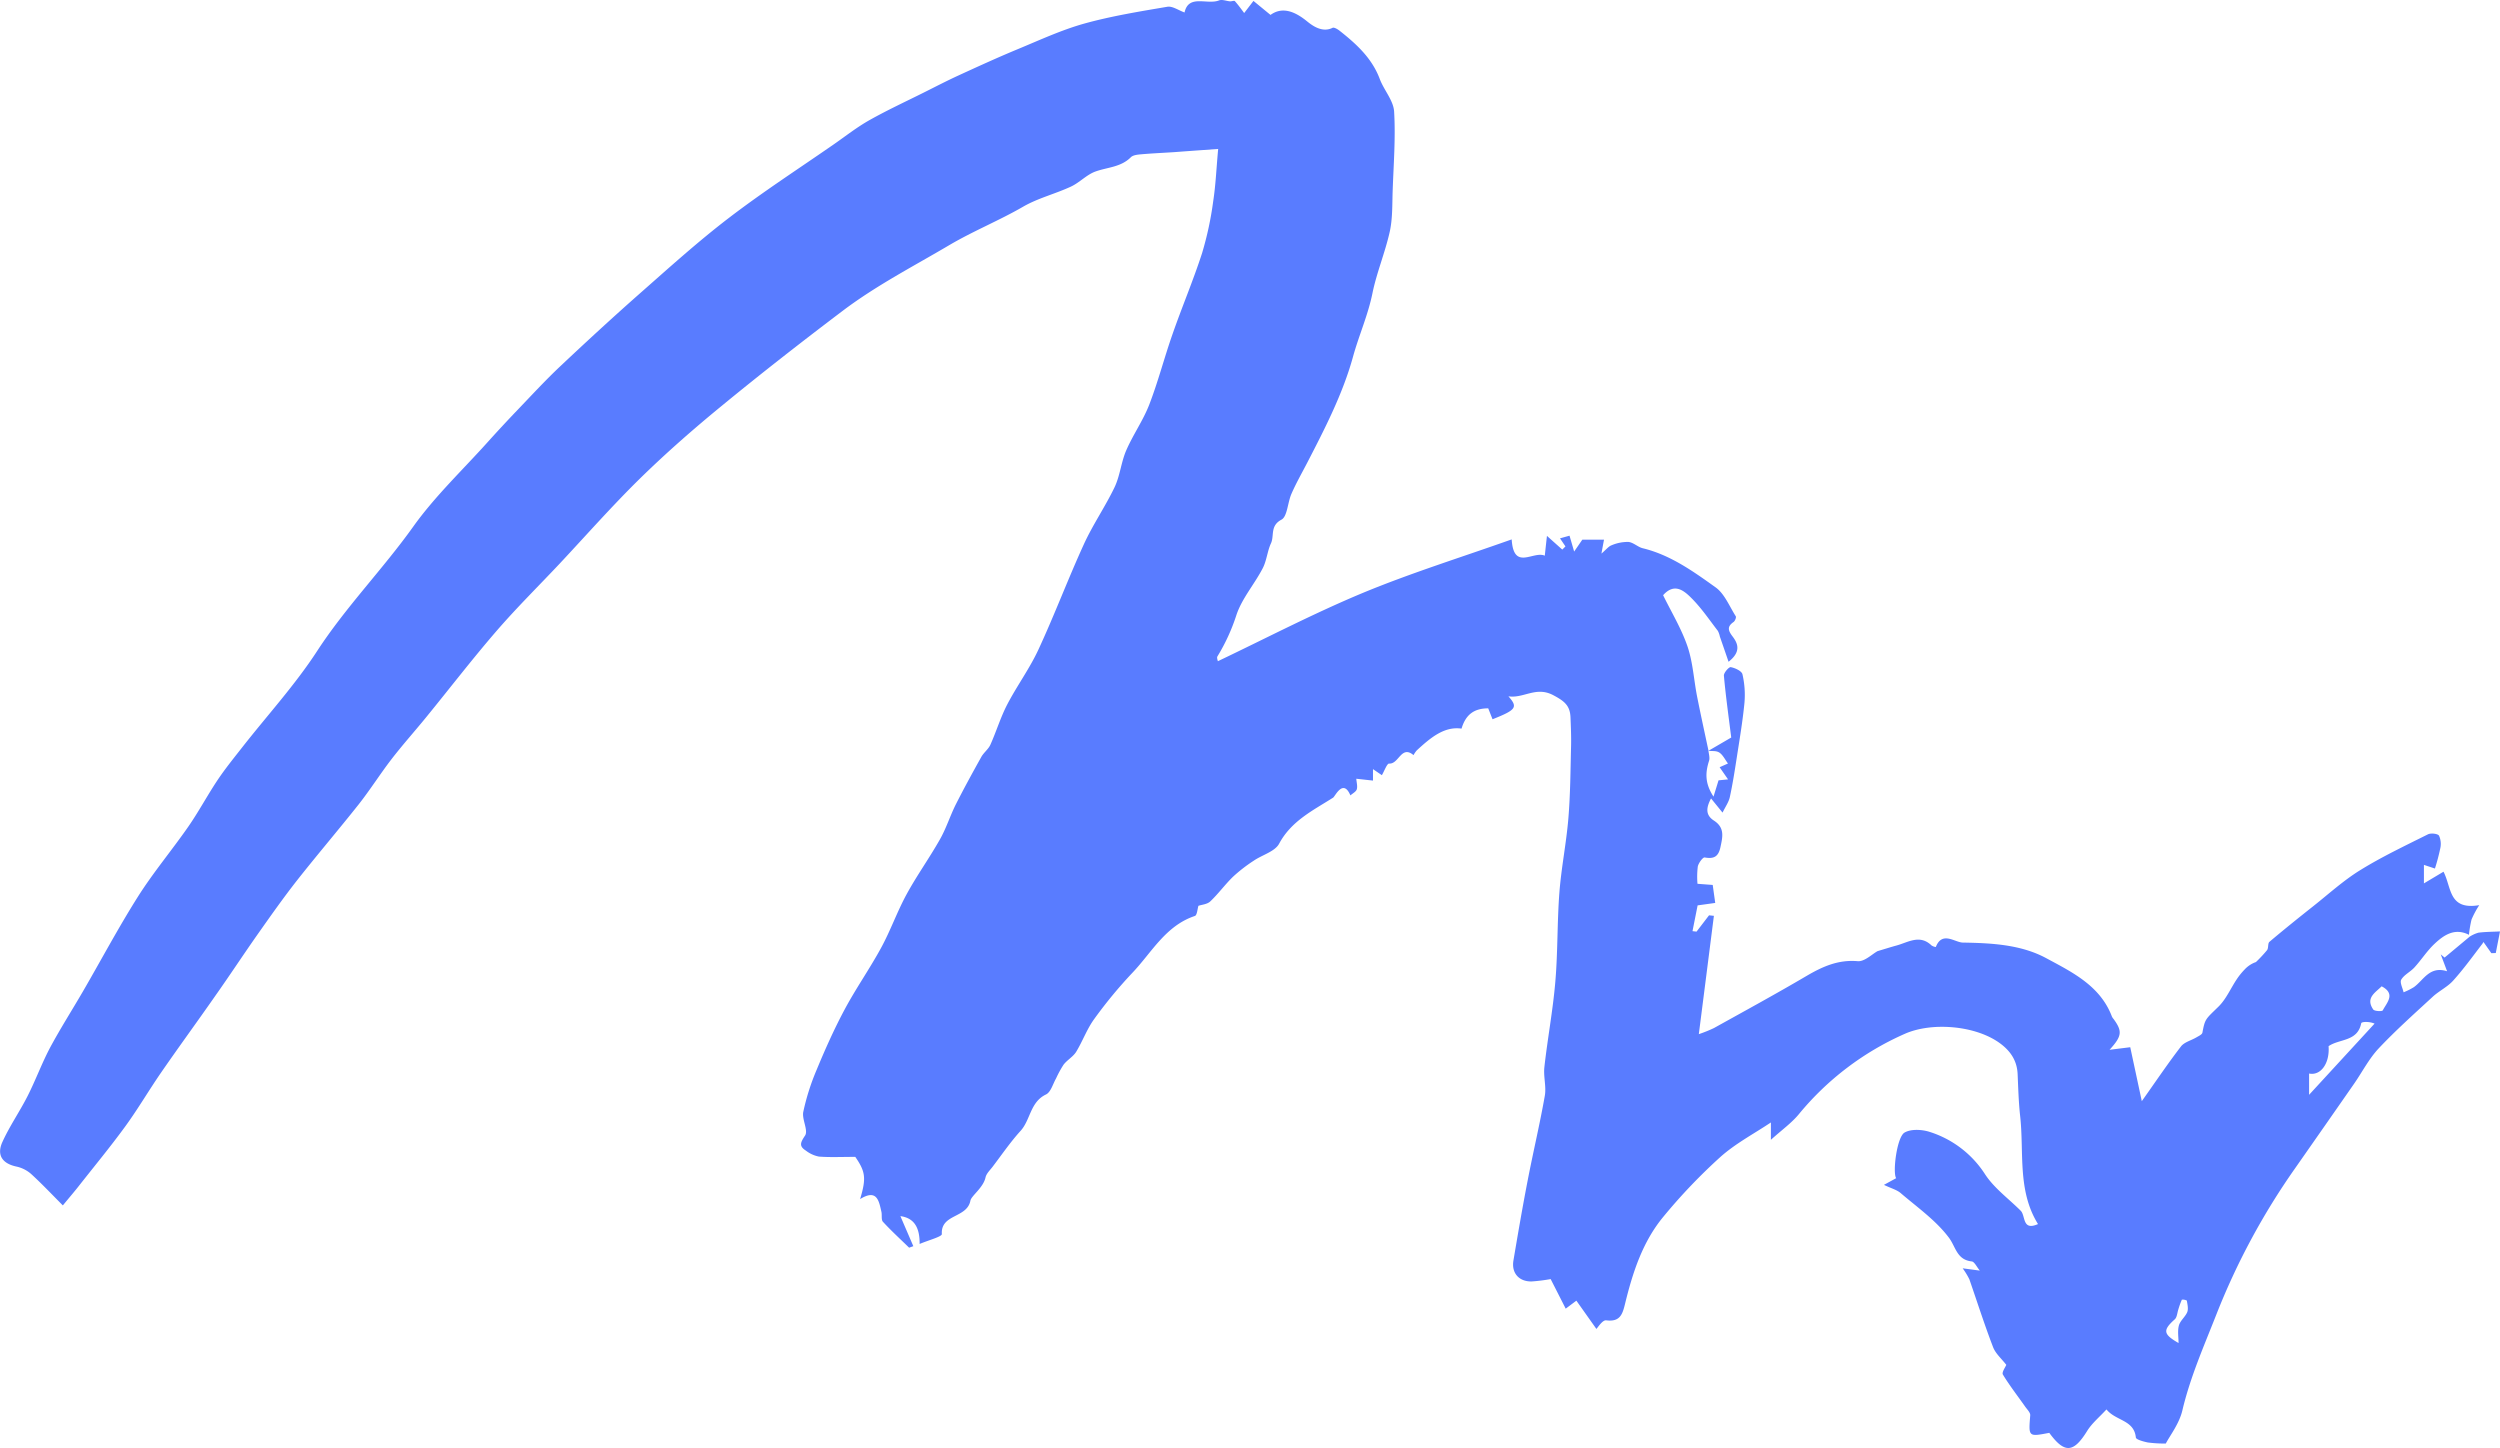 <?xml version="1.0" encoding="UTF-8" standalone="no"?><svg xmlns="http://www.w3.org/2000/svg" fill="#597cff" height="456.18" viewBox="0 0 787.68 456.18" width="787.68"><g data-name="Layer 2"><g><path d="M778.13,295.11a10.35,10.35,0,0,1,2.77-1.25c2.24-.28,4.52-.28,6.78-.39-.44,2.26-.89,4.53-1.33,6.8l-1.39.05-2.49-3.53a4.85,4.85,0,0,1-.32.54c-3,3.9-5.94,8-9.24,11.65-1.8,2-4.44,3.23-6.45,5.09-5.78,5.33-11.67,10.59-17.06,16.31-3,3.22-5.09,7.31-7.64,11q-9.33,13.41-18.69,26.79a219.42,219.42,0,0,0-24.76,46c-3.93,10-8.25,19.76-10.73,30.31-1,4.13-3.88,7.82-5.2,10.34a41.06,41.06,0,0,1-5.69-.34c-1.35-.29-3.68-.9-3.74-1.56-.57-5.6-6.32-5.2-9.26-8.85-2.19,2.4-4.57,4.33-6.09,6.79-4.28,6.92-7.11,7.17-11.93.59-6.62,1.27-6.55,1.27-6-5.51.07-.88-1-1.89-1.62-2.78-2.35-3.35-4.88-6.58-7-10.08-.41-.69.82-2.37,1.08-3.05-1.47-1.91-3.38-3.53-4.17-5.59-2.69-7-5-14.25-7.47-21.37a23.6,23.6,0,0,0-2.11-3.46l5.4.72c-1-1.22-1.7-2.8-2.55-2.89-4.79-.54-5-4.66-7.26-7.58-4.07-5.39-9.9-9.48-15.12-13.95-1.23-1.05-3-1.49-5.28-2.59l3.86-2.11c-1.16-1.61.18-12.91,2.63-14.36,2-1.18,5.41-1,7.8-.26A32.32,32.32,0,0,1,625.45,370c2.88,4.39,7.43,7.68,11.22,11.47,1.59,1.59.4,6.44,5.45,4.2-6.56-10.57-4.35-22.6-5.63-34.07-.48-4.36-.6-8.77-.79-13.16-.17-4-2-7-5.2-9.46-7.69-5.93-21.89-7.09-30.51-3.18A90.35,90.35,0,0,0,566.81,351c-2.31,2.82-5.4,5-8.85,8.12v-5.47c-5.25,3.52-11.1,6.59-15.88,10.85a176.48,176.48,0,0,0-18,18.86c-6.56,7.92-9.69,17.63-12.09,27.5-.8,3.28-1.59,5.7-5.93,5.14-1.17-.15-2.67,2.32-3.08,2.71l-6.31-8.91-3.36,2.52L488.57,403a52.91,52.91,0,0,1-6,.75c-4,.07-6.39-2.67-5.73-6.59,1.43-8.48,2.89-17,4.52-25.4,1.71-8.85,3.81-17.64,5.37-26.52.51-2.9-.47-6-.14-9,1-9,2.69-17.92,3.45-26.93.8-9.33.57-18.74,1.28-28.07.6-7.83,2.18-15.57,2.83-23.39.63-7.54.66-15.14.85-22.71.08-3-.06-6.1-.18-9.14-.15-3.69-1.91-5.11-5.49-7-5.42-2.83-9.27,1.12-14.07.39,3.06,3.45,2.48,4.26-5,7.23-.46-1.15-.91-2.3-1.36-3.44-4.37,0-7.08,1.89-8.41,6.39-5.47-.8-9.85,2.94-14.13,6.88a8.59,8.59,0,0,0-1,1.47c-3.87-3.26-4.62,2.9-7.69,2.66-.66-.05-1.51,2.36-2.28,3.66l-2.8-1.91v3.61l-5.26-.58c.08,1.17.45,2.36.15,3.34-.25.77-1.32,1.28-2,1.91-2.3-5.42-4.8.3-5.46.71-6.27,4-13.14,7.29-17,14.5-1.33,2.49-5.32,3.52-8,5.36a48.22,48.22,0,0,0-6.47,5c-2.56,2.47-4.67,5.41-7.25,7.85-1,.92-2.7,1-3.71,1.37-.31.95-.41,2.95-1.11,3.19-9.25,3.08-13.6,11.52-19.72,17.94a143.85,143.85,0,0,0-12,14.53c-2.31,3.17-3.65,7-5.72,10.39-1,1.55-2.8,2.52-3.94,4a33.89,33.89,0,0,0-2.36,4.32c-1,1.76-1.66,4.34-3.18,5.07-5,2.38-4.85,8-8,11.46s-5.94,7.53-8.85,11.36c-.81,1.06-1.94,2.11-2.2,3.33-.72,3.26-4.47,5.76-4.76,7.31-1.07,5.56-9.37,4.13-9,10.52.06.82-4.21,1.93-7,3.12.06-4.87-1.52-8.17-6.06-8.77l4.08,9.47-1.33.47c-2.77-2.7-5.64-5.32-8.25-8.16-.59-.65-.24-2.11-.48-3.15-.79-3.47-1.4-7.29-6.71-4,2-6.63,1.67-8.67-1.52-13.3-4.39,0-7.93.18-11.45-.09a9.75,9.75,0,0,1-4.09-1.86c-2.24-1.43-1.79-2.51-.29-4.76,1.07-1.61-1-5.05-.57-7.42a72.39,72.39,0,0,1,4.19-13.23c2.68-6.47,5.54-12.89,8.84-19.06,3.53-6.61,7.88-12.8,11.47-19.39,3-5.49,5.08-11.45,8.07-16.94,3.2-5.87,7.13-11.34,10.43-17.17,2-3.48,3.21-7.37,5-11,2.58-5.1,5.32-10.1,8.1-15.09.77-1.38,2.22-2.42,2.86-3.84,1.87-4.17,3.2-8.62,5.3-12.67,3.07-5.9,7.08-11.34,9.86-17.36,5.06-10.91,9.3-22.21,14.3-33.15,2.83-6.19,6.76-11.87,9.69-18,1.71-3.61,2.05-7.85,3.64-11.54,2.13-4.92,5.31-9.41,7.25-14.4,2.78-7.19,4.71-14.7,7.26-22,3-8.66,6.61-17.14,9.43-25.87a104.32,104.32,0,0,0,3.48-16.28c.8-5.19,1-10.46,1.56-16.45-4.46.32-9.12.65-13.78,1-3.47.23-6.95.38-10.42.68-1.14.1-2.61.23-3.32.94-3.13,3.14-7.37,3.13-11.14,4.49-2.8,1-5,3.5-7.77,4.77-4.91,2.28-10.34,3.61-15,6.3-7.58,4.39-15.7,7.65-23.3,12.13-11.31,6.68-23,12.71-33.52,20.65-12.9,9.76-25.67,19.71-38.19,30-8.83,7.23-17.46,14.79-25.62,22.77-8.82,8.64-17,17.94-25.43,26.94-6.66,7.08-13.59,13.92-19.94,21.27-7.61,8.81-14.72,18.06-22.09,27.09-3.64,4.47-7.5,8.77-11,13.32s-6.66,9.56-10.26,14.13c-6.34,8-13,15.8-19.34,23.84-4.32,5.5-8.36,11.23-12.39,16.95-4.62,6.56-9,13.25-13.65,19.82-5.58,8-11.32,15.84-16.85,23.85-3.87,5.6-7.31,11.51-11.31,17-4.74,6.51-9.89,12.73-14.87,19.07-1.25,1.59-2.57,3.12-4.82,5.85-3.4-3.41-6.58-6.79-10-9.91a10.38,10.38,0,0,0-4.63-2.33c-4.38-.93-6.31-3.57-4.41-7.75,2.27-5,5.44-9.56,7.93-14.46S13.17,335,15.82,330c3.23-6,6.94-11.82,10.38-17.75,5.76-9.93,11.15-20.08,17.28-29.77,4.83-7.62,10.68-14.6,15.83-22,3.28-4.72,6-9.84,9.19-14.63,2.37-3.55,5.07-6.88,7.71-10.25C84.18,225.41,93,215.79,100,205c9.06-13.87,20.63-25.67,30.21-39.09,6.83-9.56,15.53-17.8,23.43-26.6q4.67-5.19,9.49-10.22c4.39-4.58,8.69-9.25,13.3-13.6,8.22-7.75,16.54-15.41,25-22.88,9.25-8.14,18.41-16.44,28.18-23.92,10.69-8.19,22-15.52,33.09-23.21,3.71-2.58,7.29-5.4,11.21-7.61,5.61-3.16,11.47-5.87,17.23-8.75,3.62-1.81,7.22-3.68,10.9-5.37,6.21-2.85,12.42-5.69,18.72-8.3,6.86-2.84,13.67-6,20.79-8,8.58-2.39,17.44-3.82,26.24-5.32,1.62-.28,3.52,1.12,5.43,1.8C374.5-1.9,380.33,1.6,384.08.13c1-.39,2.34.21,3.52.3.5,0,1.27-.3,1.47-.08,1.06,1.19,2,2.49,2.93,3.76L394.93.29,400.3,4.7c3.34-2.41,7.07-1.57,11.38,1.91,1.52,1.23,4.78,3.86,8.16,2.16.49-.24,1.62.43,2.25.93,5.28,4.17,10.19,8.63,12.65,15.22,1.32,3.5,4.3,6.75,4.51,10.23.49,8.3-.17,16.67-.46,25-.15,4.28,0,8.68-.91,12.82-1.46,6.59-4.14,12.92-5.48,19.53-1.4,6.84-4.26,13.21-6.1,19.89-3.2,11.64-8.89,22.7-14.49,33.52-1.67,3.23-3.43,6.29-4.91,9.68-1.22,2.79-1.29,7.16-3.15,8.14-3.67,1.95-2.19,5.08-3.31,7.47s-1.34,5.46-2.61,7.88c-2.6,5-6.49,9.42-8.25,14.63a60.4,60.4,0,0,1-6,13.1c-.27.43.1,1.27.13,1.52,15.2-7.24,30.05-15,45.48-21.44,15.26-6.33,31.11-11.26,47.1-16.94.62,10,6.77,3.52,10.43,5.13.25-2.32.45-4.21.68-6.24l4.83,4.32,1-1-1.72-2.54,3-.84c.36,1.23.78,2.66,1.46,5l2.58-3.75h6.83c-.24,1.27-.44,2.34-.81,4.39,1.52-1.29,2.24-2.28,3.19-2.62a13,13,0,0,1,5.32-1.05c1.58.16,3,1.65,4.57,2,8.68,2.13,15.81,7.25,22.83,12.27,2.86,2,4.4,6,6.41,9.14.22.34-.23,1.49-.69,1.81-2.16,1.51-1.69,2.75-.26,4.63,1.6,2.13,2.73,4.73-1.32,7.9-1-2.93-1.87-5.43-2.74-7.94a6.4,6.4,0,0,0-.64-1.8c-2.6-3.37-5-6.93-8-10-2.51-2.57-5.57-5.33-9.24-1.23,2.55,5.22,5.72,10.43,7.66,16.06,1.71,5,2,10.41,3,15.62,1.14,5.76,2.4,11.5,3.62,17.23.1,1.08.5,2.27.2,3.24-1.14,3.59-1.44,7,1.4,11.31.78-2.52,1.24-4,1.58-5.13l3-.3-2.66-3.83,2.63-1.17c-1-1.38-1.64-2.73-2.68-3.42s-2.29-.42-3.46-.59l7.17-4.18c-.86-6.87-1.74-13.17-2.31-19.49-.08-.88,1.58-2.79,2.16-2.68,1.37.25,3.45,1.22,3.69,2.25a28.83,28.83,0,0,1,.63,9c-.58,5.94-1.59,11.84-2.5,17.74-.62,4-1.25,8-2.12,12-.34,1.53-1.34,2.91-2.28,4.84l-3.63-4.47c-1.38,2.64-2,5.13.94,7,3.49,2.29,2.69,5.23,2,8.47-.66,2.95-2.12,3.64-4.94,3.13-.57-.11-1.93,1.74-2.17,2.85a26.56,26.56,0,0,0-.1,5.45l4.8.36c.22,1.59.46,3.32.79,5.67l-5.55.77c-.48,2.45-1.05,5.28-1.61,8.12l1.27.15,3.94-5.14,1.53.16c-1.56,12.3-3.13,24.59-4.75,37.28a41.89,41.89,0,0,0,4.77-1.92c9.69-5.38,19.42-10.69,29-16.32,5.1-3,10.06-5.28,16.29-4.75,2.15.19,4.52-2.22,6.27-3.17,2.25-.67,4.11-1.26,6-1.78,3.65-1,7.3-3.57,11,0a3.17,3.17,0,0,0,1.34.49c2-5.12,6-1.44,8.51-1.4,9,.15,18.3.6,26.31,4.93s17,8.63,20.67,18.39a3.92,3.92,0,0,0,.56.81c2.75,3.82,2.65,5.32-1.31,9.65l6.52-.81c1.07,5,2.3,10.71,3.64,17,4.39-6.19,8.19-11.85,12.34-17.24,1.06-1.38,3.23-1.89,4.86-2.86.71-.42,1.79-.9,1.9-1.5.82-4.44,1-4.2,5.1-8.23,2.39-2.36,3.8-5.72,5.72-8.59a21.8,21.8,0,0,1,2.5-3.09,8.78,8.78,0,0,1,3.54-2.32,42.92,42.92,0,0,0,3.51-3.76c.51-.69.18-2.14.75-2.62,4.55-3.85,9.2-7.58,13.86-11.27,4.87-3.86,9.51-8.09,14.77-11.33,6.82-4.21,14.12-7.67,21.3-11.26.93-.47,3.09-.23,3.5.42a6.32,6.32,0,0,1,.37,4.09,62.76,62.76,0,0,1-1.66,6.26l-3.47-1.15v5.83l6.17-3.68c2.6,5,1.52,12.17,11.26,10.54a29.83,29.83,0,0,0-2.42,4.5,35.18,35.18,0,0,0-.82,4.84c-4.41-2.24-7.83,0-10.8,2.8-2.38,2.21-4.17,5.06-6.38,7.48-1.27,1.4-3.23,2.29-4.15,3.84-.52.89.44,2.65.73,4a21.45,21.45,0,0,0,3.25-1.63c3.09-2.22,4.93-6.76,10.46-5l-2-5.32,1.21,1Zm-50.6,49.83,20.63-22.43c-1.64-.71-4.1-.64-4.21-.1-1.16,5.83-6.84,4.83-10.28,7.21.41,5.45-2.5,9.38-6.14,8.62ZM686.4,423.15c0-1.83-.36-3.79.11-5.53.42-1.53,2-2.7,2.63-4.21.41-1.05.06-2.43-.13-3.63a2.62,2.62,0,0,0-1.57-.28,25.07,25.07,0,0,0-1.11,3.08c-.35,1.05-.4,2.45-1.12,3.1C681.38,419.11,681.54,420.38,686.4,423.15Zm64-112.4c-2,2-5.17,3.66-2.66,7.31.39.56,2.79.66,3,.28C752.05,315.86,754.92,313.13,750.37,310.75Z"/></g></g></svg>